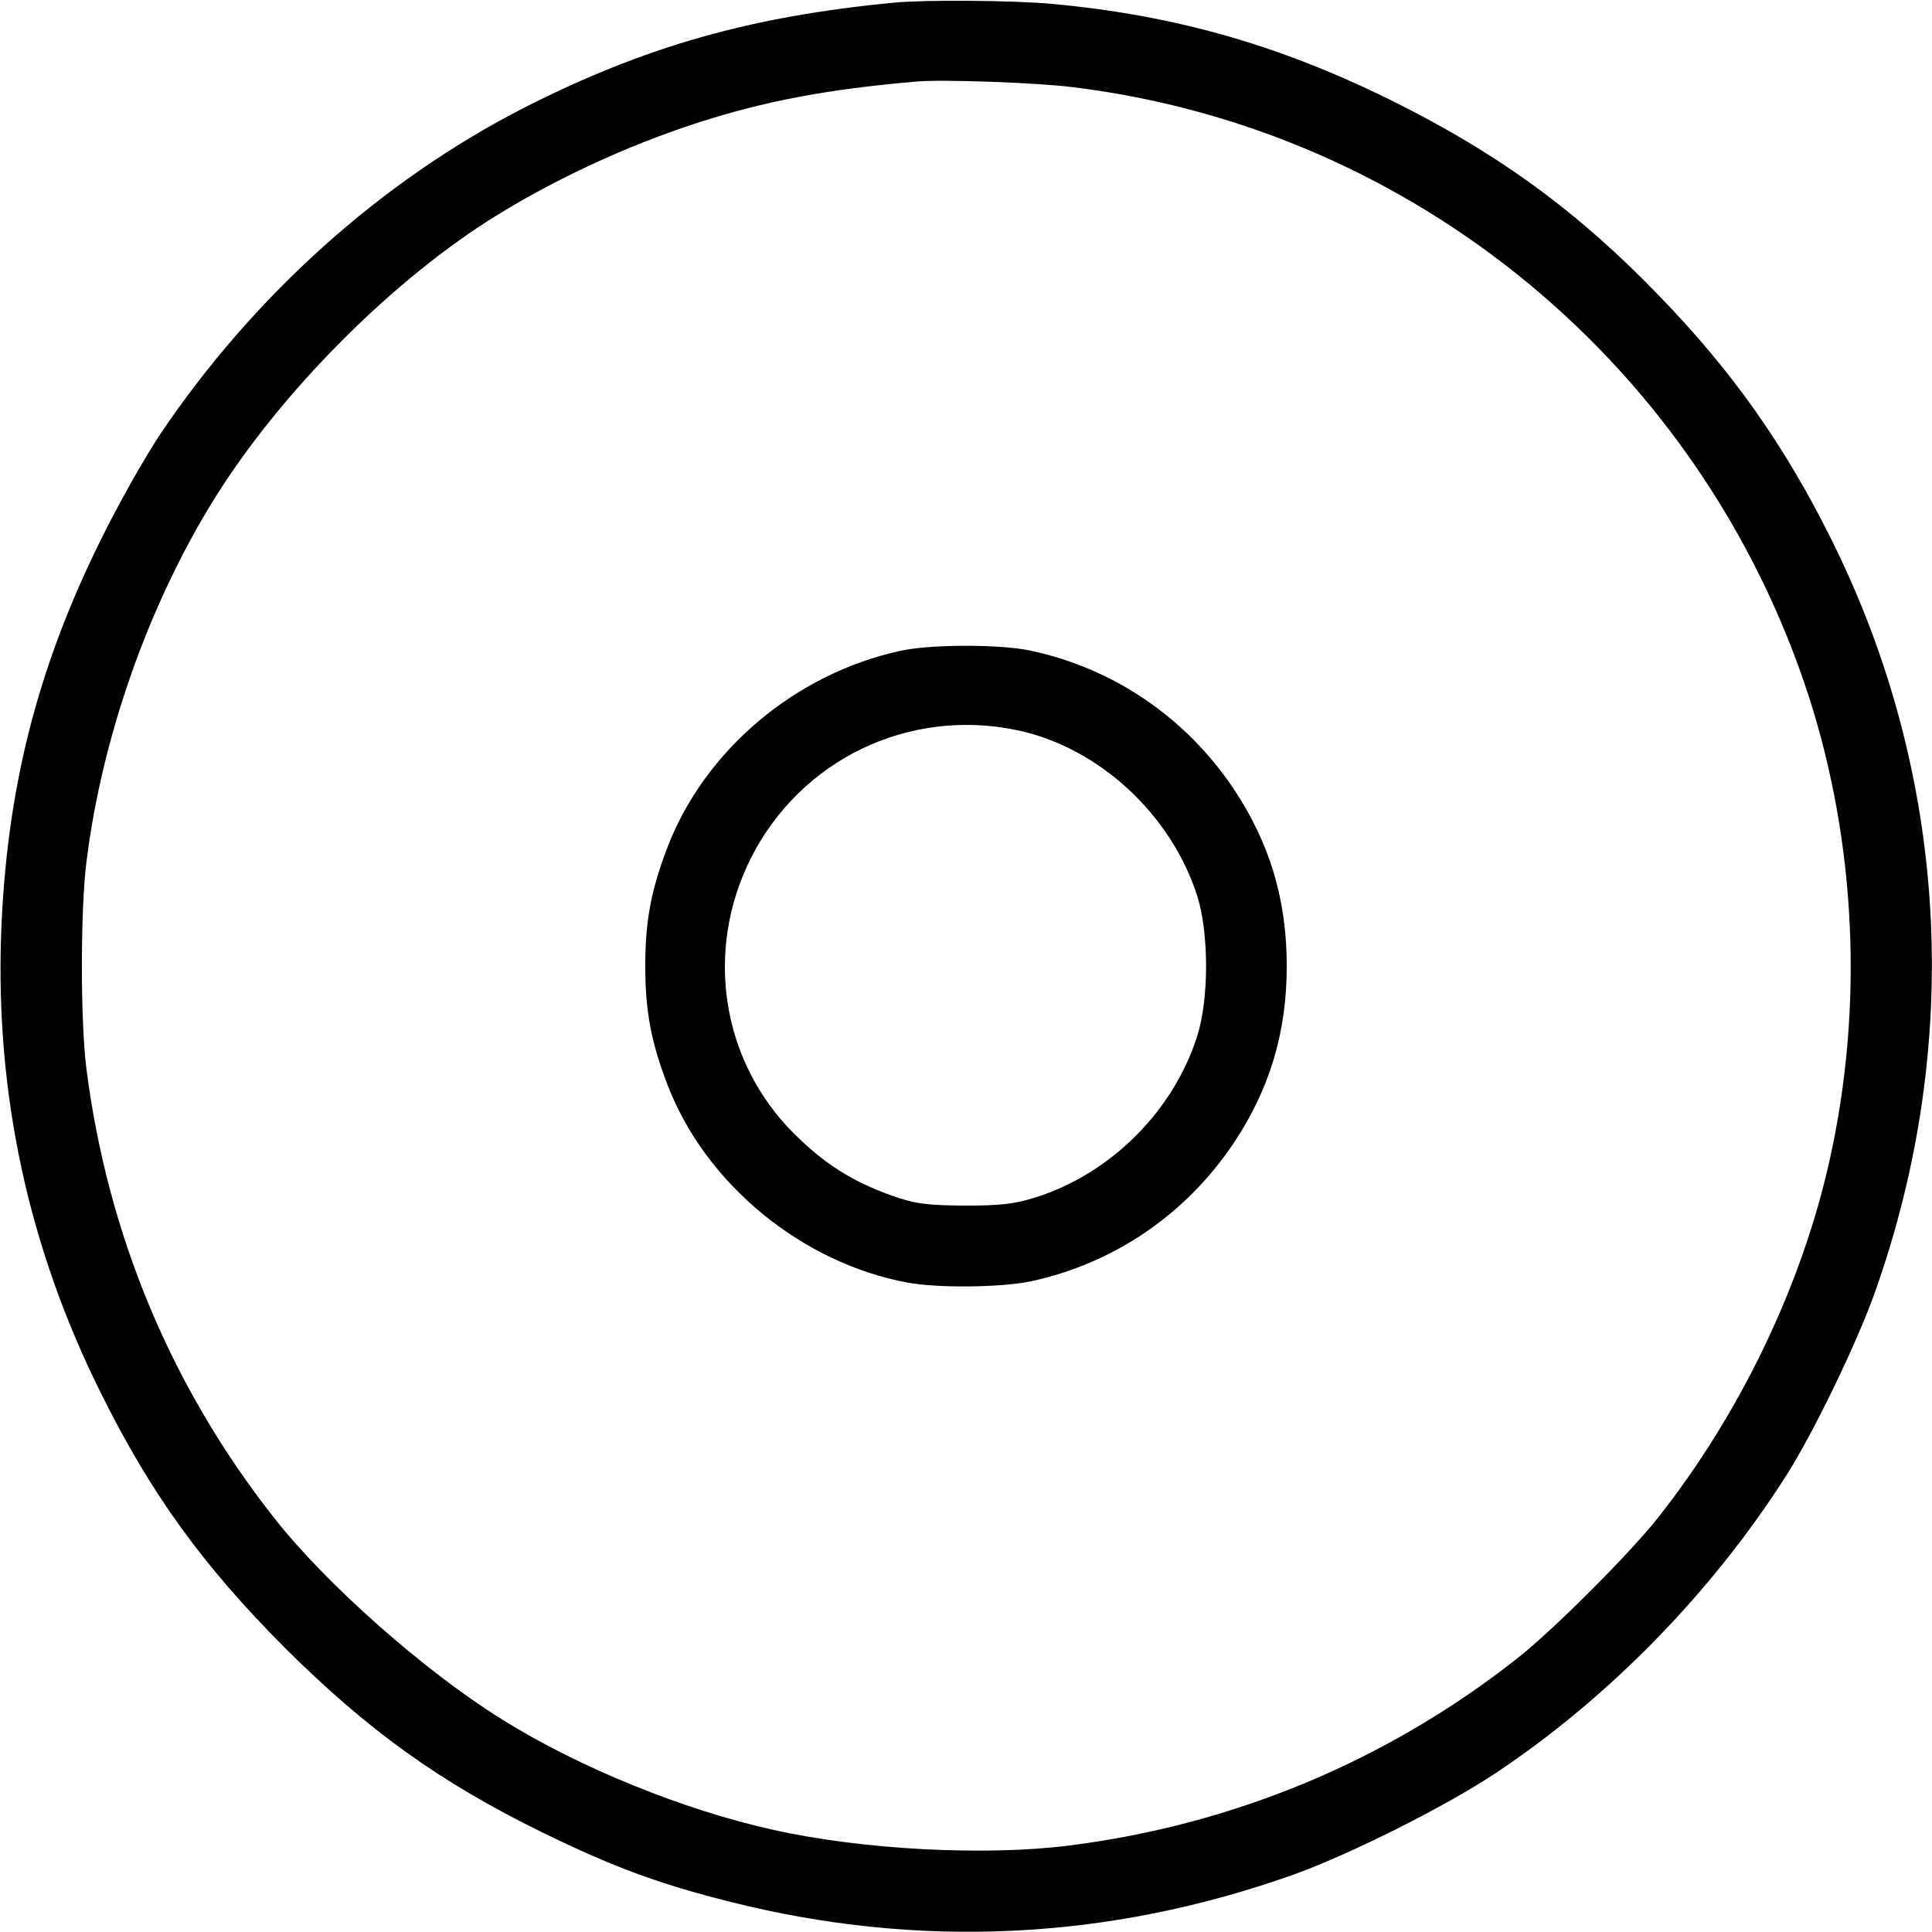 <?xml version="1.0" standalone="no"?>
<!DOCTYPE svg PUBLIC "-//W3C//DTD SVG 20010904//EN"
 "http://www.w3.org/TR/2001/REC-SVG-20010904/DTD/svg10.dtd">
<svg version="1.0" xmlns="http://www.w3.org/2000/svg"
 width="512pt" height="512pt" viewBox="0 0 512 512"
 preserveAspectRatio="xMidYMid meet">

<g transform="translate(0,512) scale(0.1,-0.1)"
fill="#000000" stroke="none">
<path d="M2370 5113 c-379 -36 -661 -116 -980 -278 -378 -193 -717 -497 -965
-865 -42 -63 -114 -191 -160 -285 -168 -340 -248 -661 -262 -1040 -15 -426 73
-832 263 -1214 133 -269 271 -459 488 -677 221 -220 412 -357 681 -489 188
-92 309 -137 500 -185 500 -126 1002 -102 1490 71 149 53 407 182 540 271 299
199 573 480 769 788 72 113 188 353 235 486 235 662 194 1372 -115 1993 -124
250 -263 447 -458 648 -216 224 -428 378 -711 518 -296 146 -572 225 -900 255
-102 9 -333 11 -415 3z m473 -224 c907 -111 1668 -742 1951 -1616 125 -389
145 -822 55 -1226 -73 -331 -237 -673 -455 -949 -74 -94 -278 -298 -372 -372
-345 -272 -752 -442 -1190 -497 -222 -28 -548 -11 -784 42 -235 52 -514 165
-717 292 -206 128 -467 359 -605 535 -273 347 -441 751 -497 1190 -16 125 -16
419 0 547 41 332 165 683 339 963 171 275 456 564 724 736 165 105 363 198
558 261 176 57 345 89 580 109 67 6 319 -3 413 -15z"/>
<path d="M2385 3395 c-278 -61 -517 -263 -616 -520 -43 -112 -59 -194 -59
-315 0 -121 16 -203 59 -315 101 -263 356 -472 636 -524 81 -15 247 -13 325 3
221 47 412 177 539 366 96 144 141 294 141 470 0 176 -45 326 -141 470 -127
189 -318 319 -539 366 -81 17 -265 17 -345 -1z m310 -210 c216 -45 409 -223
478 -440 31 -99 31 -271 0 -370 -63 -199 -229 -365 -428 -428 -57 -18 -93 -22
-190 -22 -104 1 -130 5 -193 27 -105 38 -176 83 -257 163 -193 192 -239 484
-115 731 132 261 418 399 705 339z"/>
</g>
</svg>
